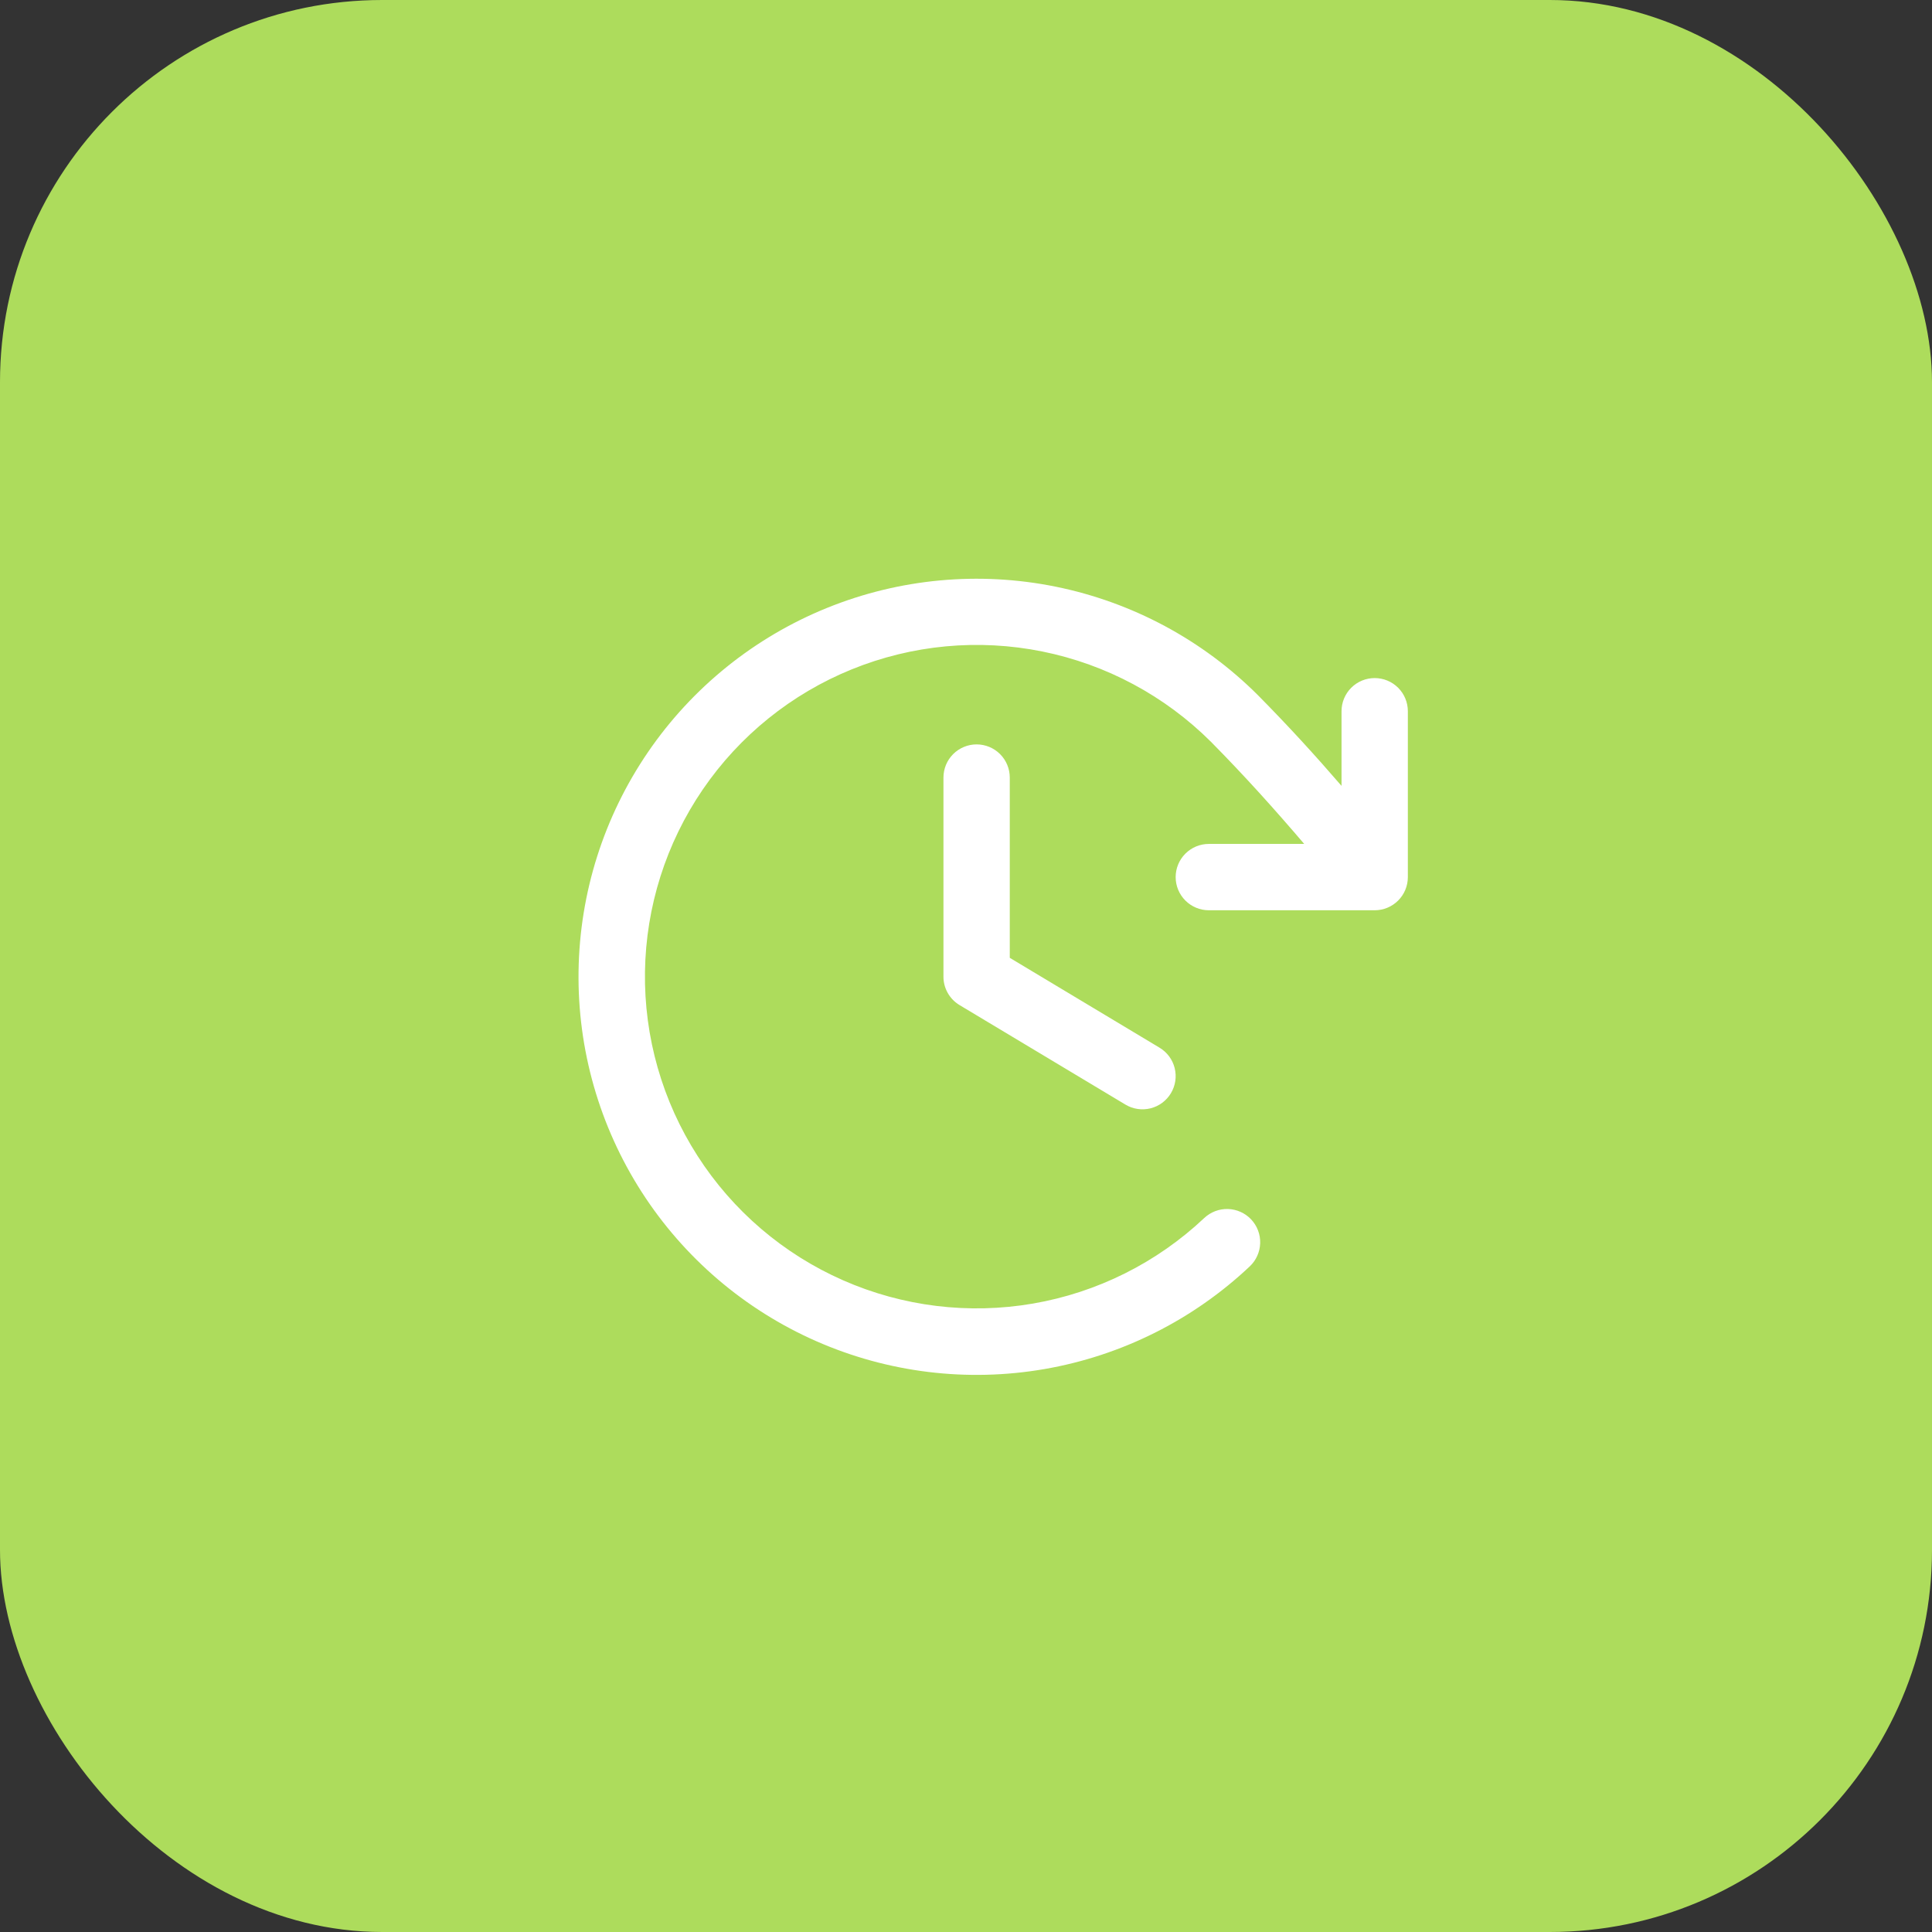<?xml version="1.0" encoding="UTF-8"?> <svg xmlns="http://www.w3.org/2000/svg" width="91" height="91" viewBox="0 0 91 91" fill="none"><rect x="0" y="0" width="91" height="91" fill="#333333" stroke="none"/><rect width="91" height="91" rx="18" fill="#ADDC5C"></rect><path d="M47.562 36.625V45.115L54.617 49.348C54.972 49.561 55.229 49.907 55.329 50.309C55.429 50.711 55.366 51.137 55.152 51.492C54.939 51.847 54.593 52.104 54.191 52.204C53.789 52.304 53.363 52.241 53.008 52.027L45.195 47.34C44.964 47.201 44.773 47.005 44.64 46.77C44.507 46.535 44.437 46.27 44.438 46V36.625C44.438 36.211 44.602 35.813 44.895 35.52C45.188 35.227 45.586 35.062 46 35.062C46.414 35.062 46.812 35.227 47.105 35.52C47.398 35.813 47.562 36.211 47.562 36.625ZM64.75 31.938C64.336 31.938 63.938 32.102 63.645 32.395C63.352 32.688 63.188 33.086 63.188 33.5V37.016C61.947 35.578 60.682 34.193 59.258 32.752C56.652 30.146 53.336 28.366 49.724 27.633C46.112 26.901 42.365 27.25 38.95 28.635C35.535 30.02 32.604 32.381 30.523 35.423C28.443 38.465 27.304 42.052 27.251 45.737C27.197 49.422 28.231 53.041 30.222 56.142C32.214 59.243 35.075 61.688 38.448 63.172C41.822 64.656 45.557 65.113 49.189 64.486C52.821 63.859 56.187 62.176 58.867 59.647C59.017 59.505 59.136 59.336 59.22 59.149C59.304 58.961 59.35 58.759 59.356 58.554C59.362 58.349 59.328 58.144 59.254 57.952C59.181 57.76 59.071 57.585 58.93 57.435C58.789 57.286 58.62 57.166 58.432 57.082C58.245 56.998 58.042 56.952 57.837 56.946C57.632 56.941 57.427 56.975 57.236 57.048C57.044 57.122 56.868 57.232 56.719 57.373C54.484 59.479 51.679 60.879 48.654 61.4C45.628 61.921 42.516 61.539 39.706 60.302C36.896 59.065 34.513 57.028 32.855 54.444C31.196 51.861 30.335 48.846 30.379 45.776C30.424 42.706 31.371 39.718 33.104 37.183C34.837 34.649 37.278 32.681 40.122 31.526C42.967 30.37 46.089 30.078 49.098 30.687C52.107 31.295 54.87 32.776 57.043 34.945C58.633 36.555 60.025 38.105 61.43 39.75H56.938C56.523 39.75 56.126 39.915 55.833 40.208C55.54 40.501 55.375 40.898 55.375 41.312C55.375 41.727 55.54 42.124 55.833 42.417C56.126 42.71 56.523 42.875 56.938 42.875H64.75C65.164 42.875 65.562 42.71 65.855 42.417C66.148 42.124 66.312 41.727 66.312 41.312V33.5C66.312 33.086 66.148 32.688 65.855 32.395C65.562 32.102 65.164 31.938 64.75 31.938Z" fill="white"></path></svg> 